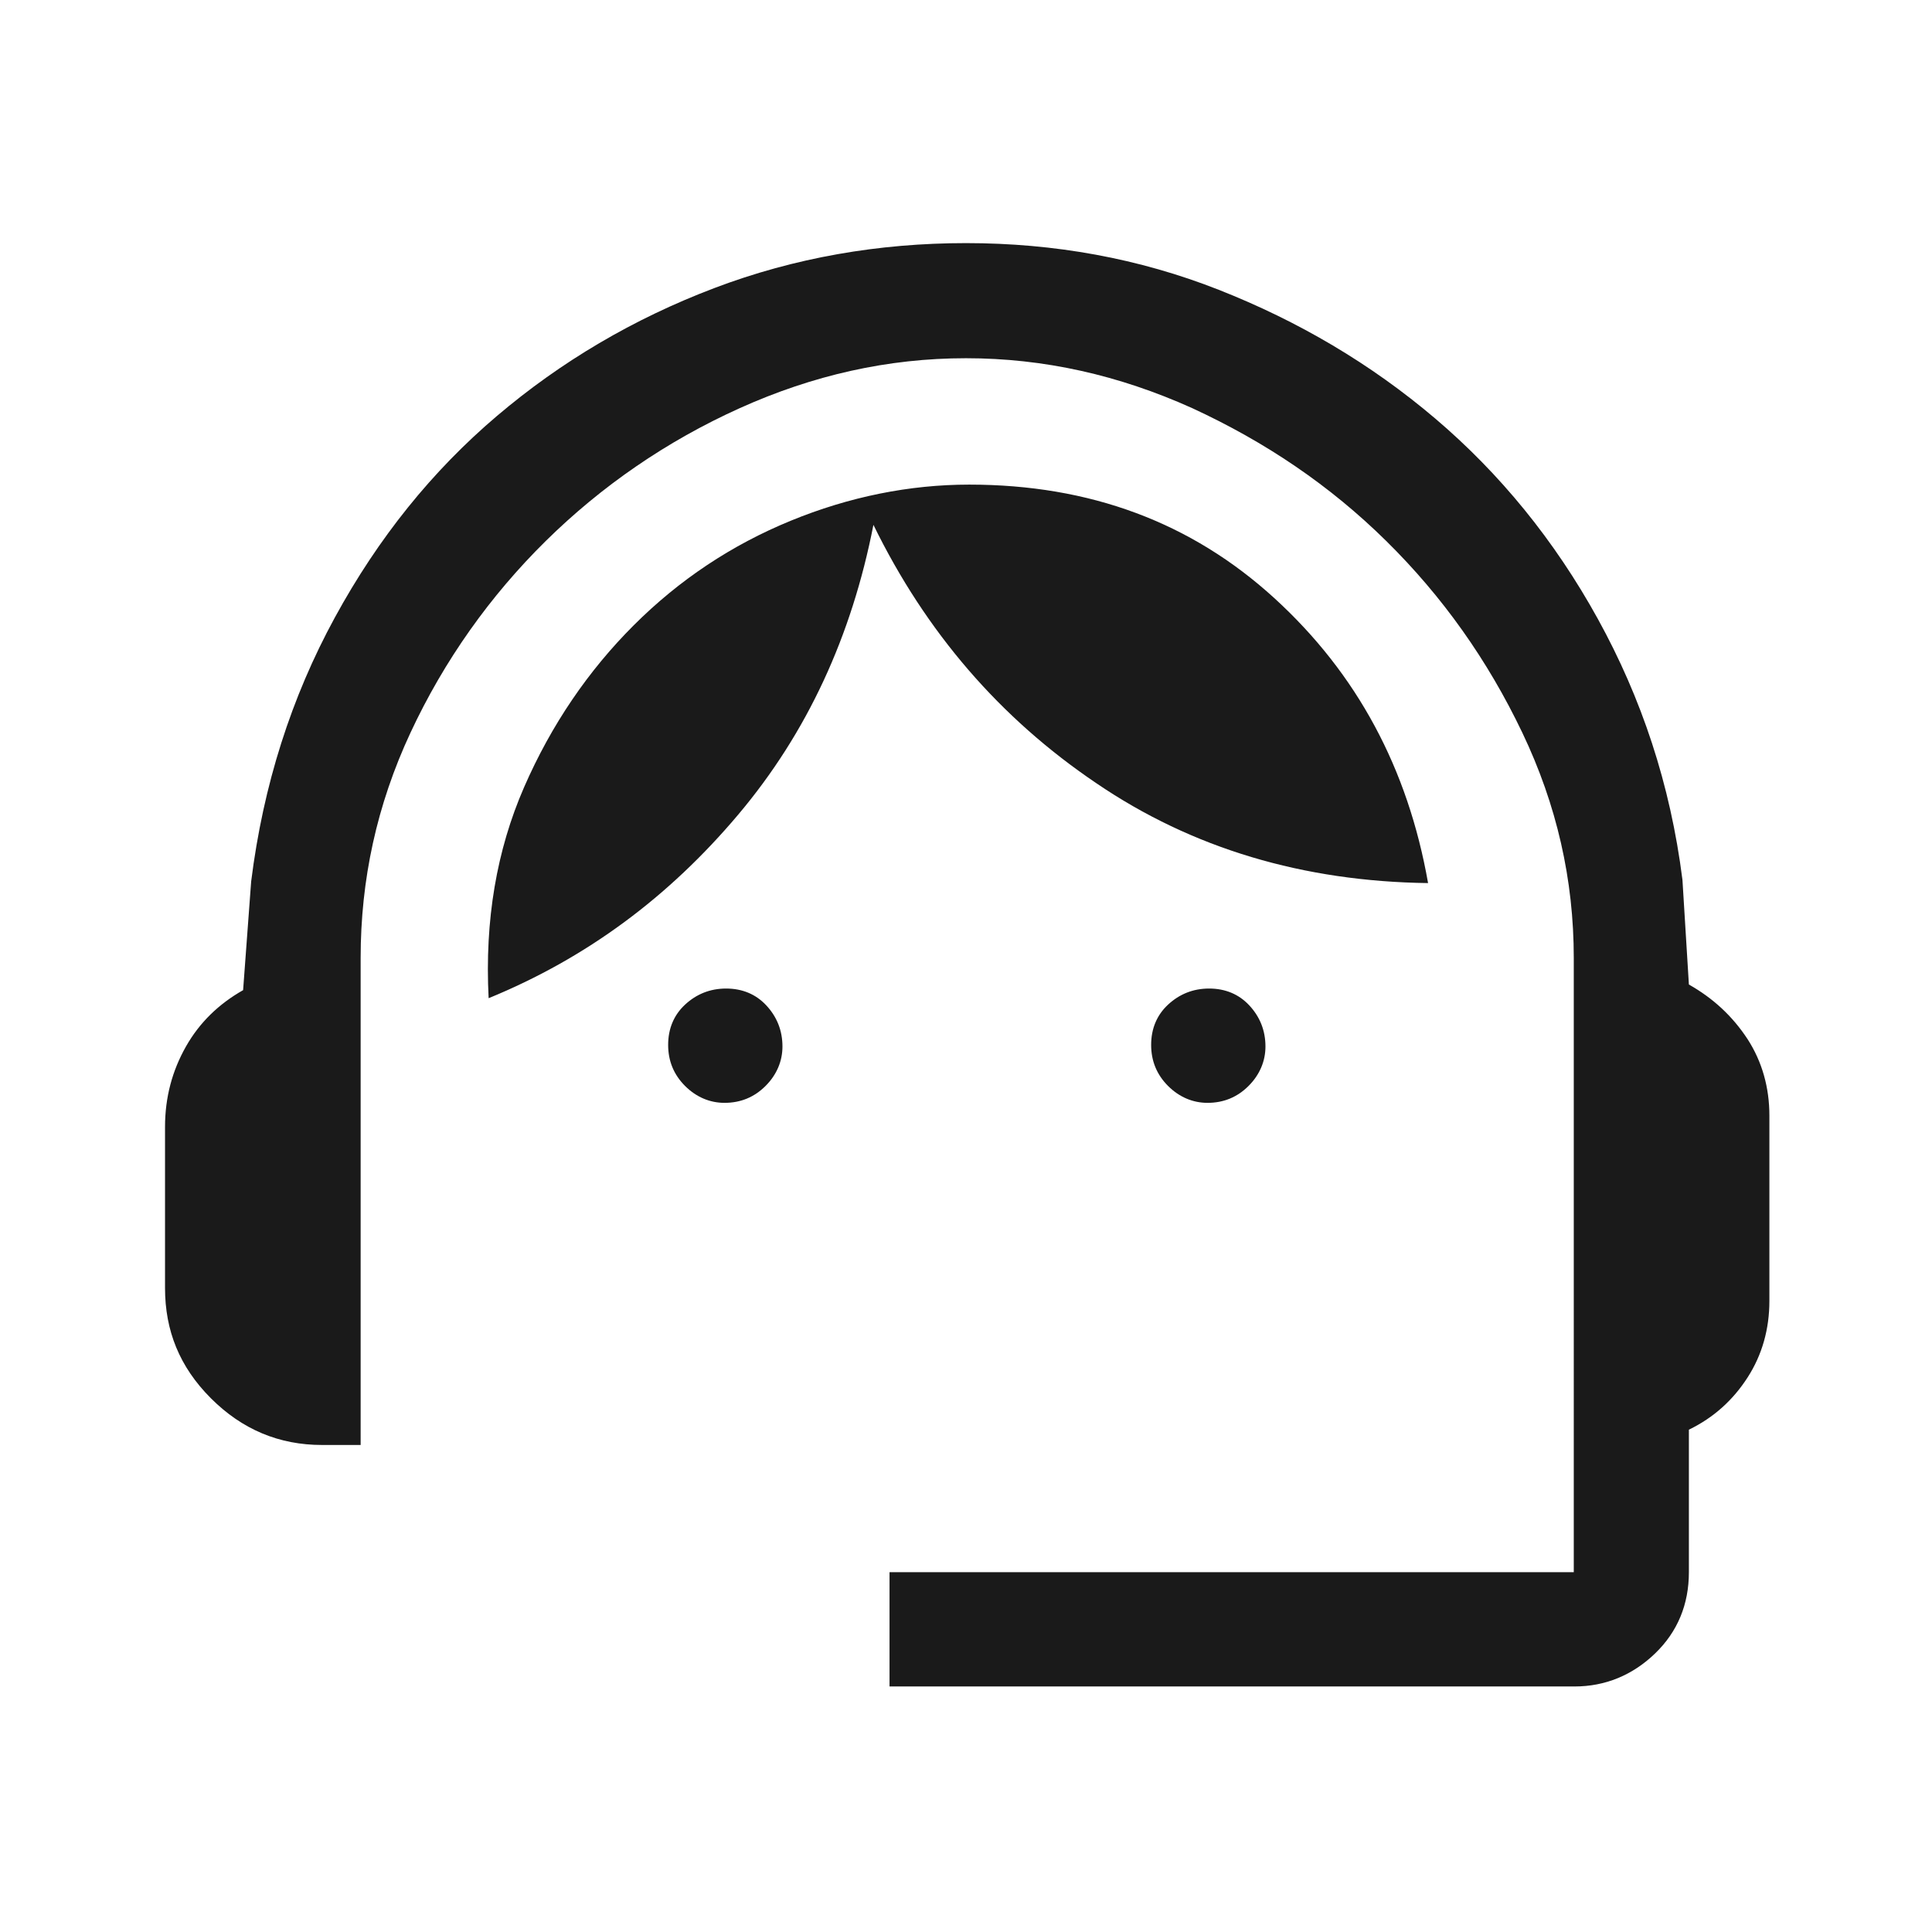 <?xml version="1.0" encoding="utf-8"?>
<!-- Generator: Adobe Illustrator 28.3.0, SVG Export Plug-In . SVG Version: 6.00 Build 0)  -->
<svg version="1.1" id="Layout" xmlns="http://www.w3.org/2000/svg" xmlns:xlink="http://www.w3.org/1999/xlink" x="0px" y="0px"
	 viewBox="0 0 24 24" style="enable-background:new 0 0 24 24;" xml:space="preserve">
<style type="text/css">
	.st0{fill:#242527;}
	.st1{clip-path:url(#SVGID_00000100364038743747587940000012328218165164240552_);}
	.st2{fill:#FED141;}
	.st3{opacity:0;fill:#242527;}
	.st4{clip-path:url(#SVGID_00000100364038743747587940000012328218165164240552_);fill:#FED141;}
	.st5{fill:#FFFFFF;}
	.st6{clip-path:url(#SVGID_00000015327332943938588930000008986104573333348272_);}
	.st7{clip-path:url(#SVGID_00000085209740742073226800000013967121450488454545_);}
	.st8{clip-path:url(#SVGID_00000168098188241145785080000013458216296015726779_);}
	
		.st9{clip-path:url(#SVGID_00000168098188241145785080000013458216296015726779_);fill:none;stroke:#242527;stroke-width:0.2;stroke-miterlimit:10;}
	.st10{fill:#E5E5E5;}
	.st11{clip-path:url(#SVGID_00000116202198158999338220000011279560825173915521_);}
	.st12{clip-path:url(#SVGID_00000152979013538822055170000010562923497719180961_);}
	.st13{fill:#FED141;stroke:#242527;stroke-width:0.5;stroke-miterlimit:10;}
	.st14{fill:none;stroke:#242527;stroke-width:0.5;stroke-miterlimit:10;}
	.st15{fill:none;stroke:#242527;stroke-width:0.5;stroke-miterlimit:10;stroke-dasharray:0.968,0.968;}
	.st16{fill:none;stroke:#FFFFFF;stroke-width:3;stroke-miterlimit:10;}
	.st17{fill:none;stroke:#242527;stroke-width:0.5;stroke-miterlimit:10;stroke-dasharray:1,1;}
	.st18{fill:none;stroke:#242527;stroke-width:0.5;stroke-miterlimit:10;stroke-dasharray:1;}
	.st19{fill:none;stroke:#242527;stroke-miterlimit:10;}
	.st20{opacity:0;fill:#1A1A1A;}
	.st21{fill:#1A1A1A;}
</style>
<g>
	<rect class="st20" width="24" height="24"/>
	<path class="st21" d="M11.05,20.95v-1.42h8.5V11.9c0-0.97-0.21-1.9-0.64-2.8c-0.43-0.9-0.99-1.69-1.69-2.38s-1.5-1.23-2.41-1.65
		C13.9,4.66,12.97,4.45,12,4.45s-1.9,0.21-2.81,0.62S7.47,6.04,6.78,6.72S5.52,8.2,5.1,9.1s-0.62,1.83-0.62,2.8v6.05H4
		c-0.53,0-0.99-0.19-1.38-0.58S2.05,16.53,2.05,16v-2c0-0.37,0.09-0.7,0.26-1s0.41-0.53,0.71-0.7l0.1-1.35
		c0.15-1.2,0.5-2.29,1.04-3.28s1.21-1.82,2.01-2.5s1.7-1.21,2.7-1.59S10.92,3.02,12,3.02c1.1,0,2.15,0.19,3.14,0.58
		s1.89,0.92,2.69,1.6s1.48,1.51,2.02,2.49s0.9,2.05,1.05,3.24l0.08,1.3c0.3,0.17,0.54,0.39,0.73,0.68c0.18,0.28,0.27,0.6,0.27,0.95
		v2.3c0,0.35-0.09,0.67-0.27,0.95c-0.18,0.28-0.42,0.5-0.73,0.65v1.77c0,0.4-0.14,0.74-0.42,1.01c-0.28,0.27-0.62,0.41-1,0.41H11.05
		z M9,13.7c-0.18,0-0.35-0.07-0.49-0.21c-0.14-0.14-0.21-0.31-0.21-0.51s0.07-0.37,0.21-0.5s0.31-0.2,0.51-0.2s0.37,0.07,0.5,0.21
		s0.2,0.31,0.2,0.51c0,0.18-0.07,0.35-0.21,0.49C9.37,13.63,9.2,13.7,9,13.7z M15,13.7c-0.18,0-0.35-0.07-0.49-0.21
		c-0.14-0.14-0.21-0.31-0.21-0.51s0.07-0.37,0.21-0.5s0.31-0.2,0.51-0.2s0.37,0.07,0.5,0.21s0.2,0.31,0.2,0.51
		c0,0.18-0.07,0.35-0.21,0.49C15.37,13.63,15.2,13.7,15,13.7z M6.07,12.4c-0.05-0.97,0.1-1.84,0.44-2.62
		c0.34-0.78,0.8-1.45,1.36-2.01C8.44,7.2,9.09,6.77,9.82,6.47c0.73-0.3,1.48-0.45,2.22-0.45c1.5,0,2.76,0.47,3.79,1.41
		c1.03,0.94,1.66,2.12,1.91,3.54c-1.55-0.02-2.93-0.43-4.12-1.24c-1.2-0.81-2.12-1.88-2.77-3.21c-0.27,1.38-0.82,2.58-1.68,3.6
		S7.29,11.9,6.07,12.4z"/>
</g>
</svg>
